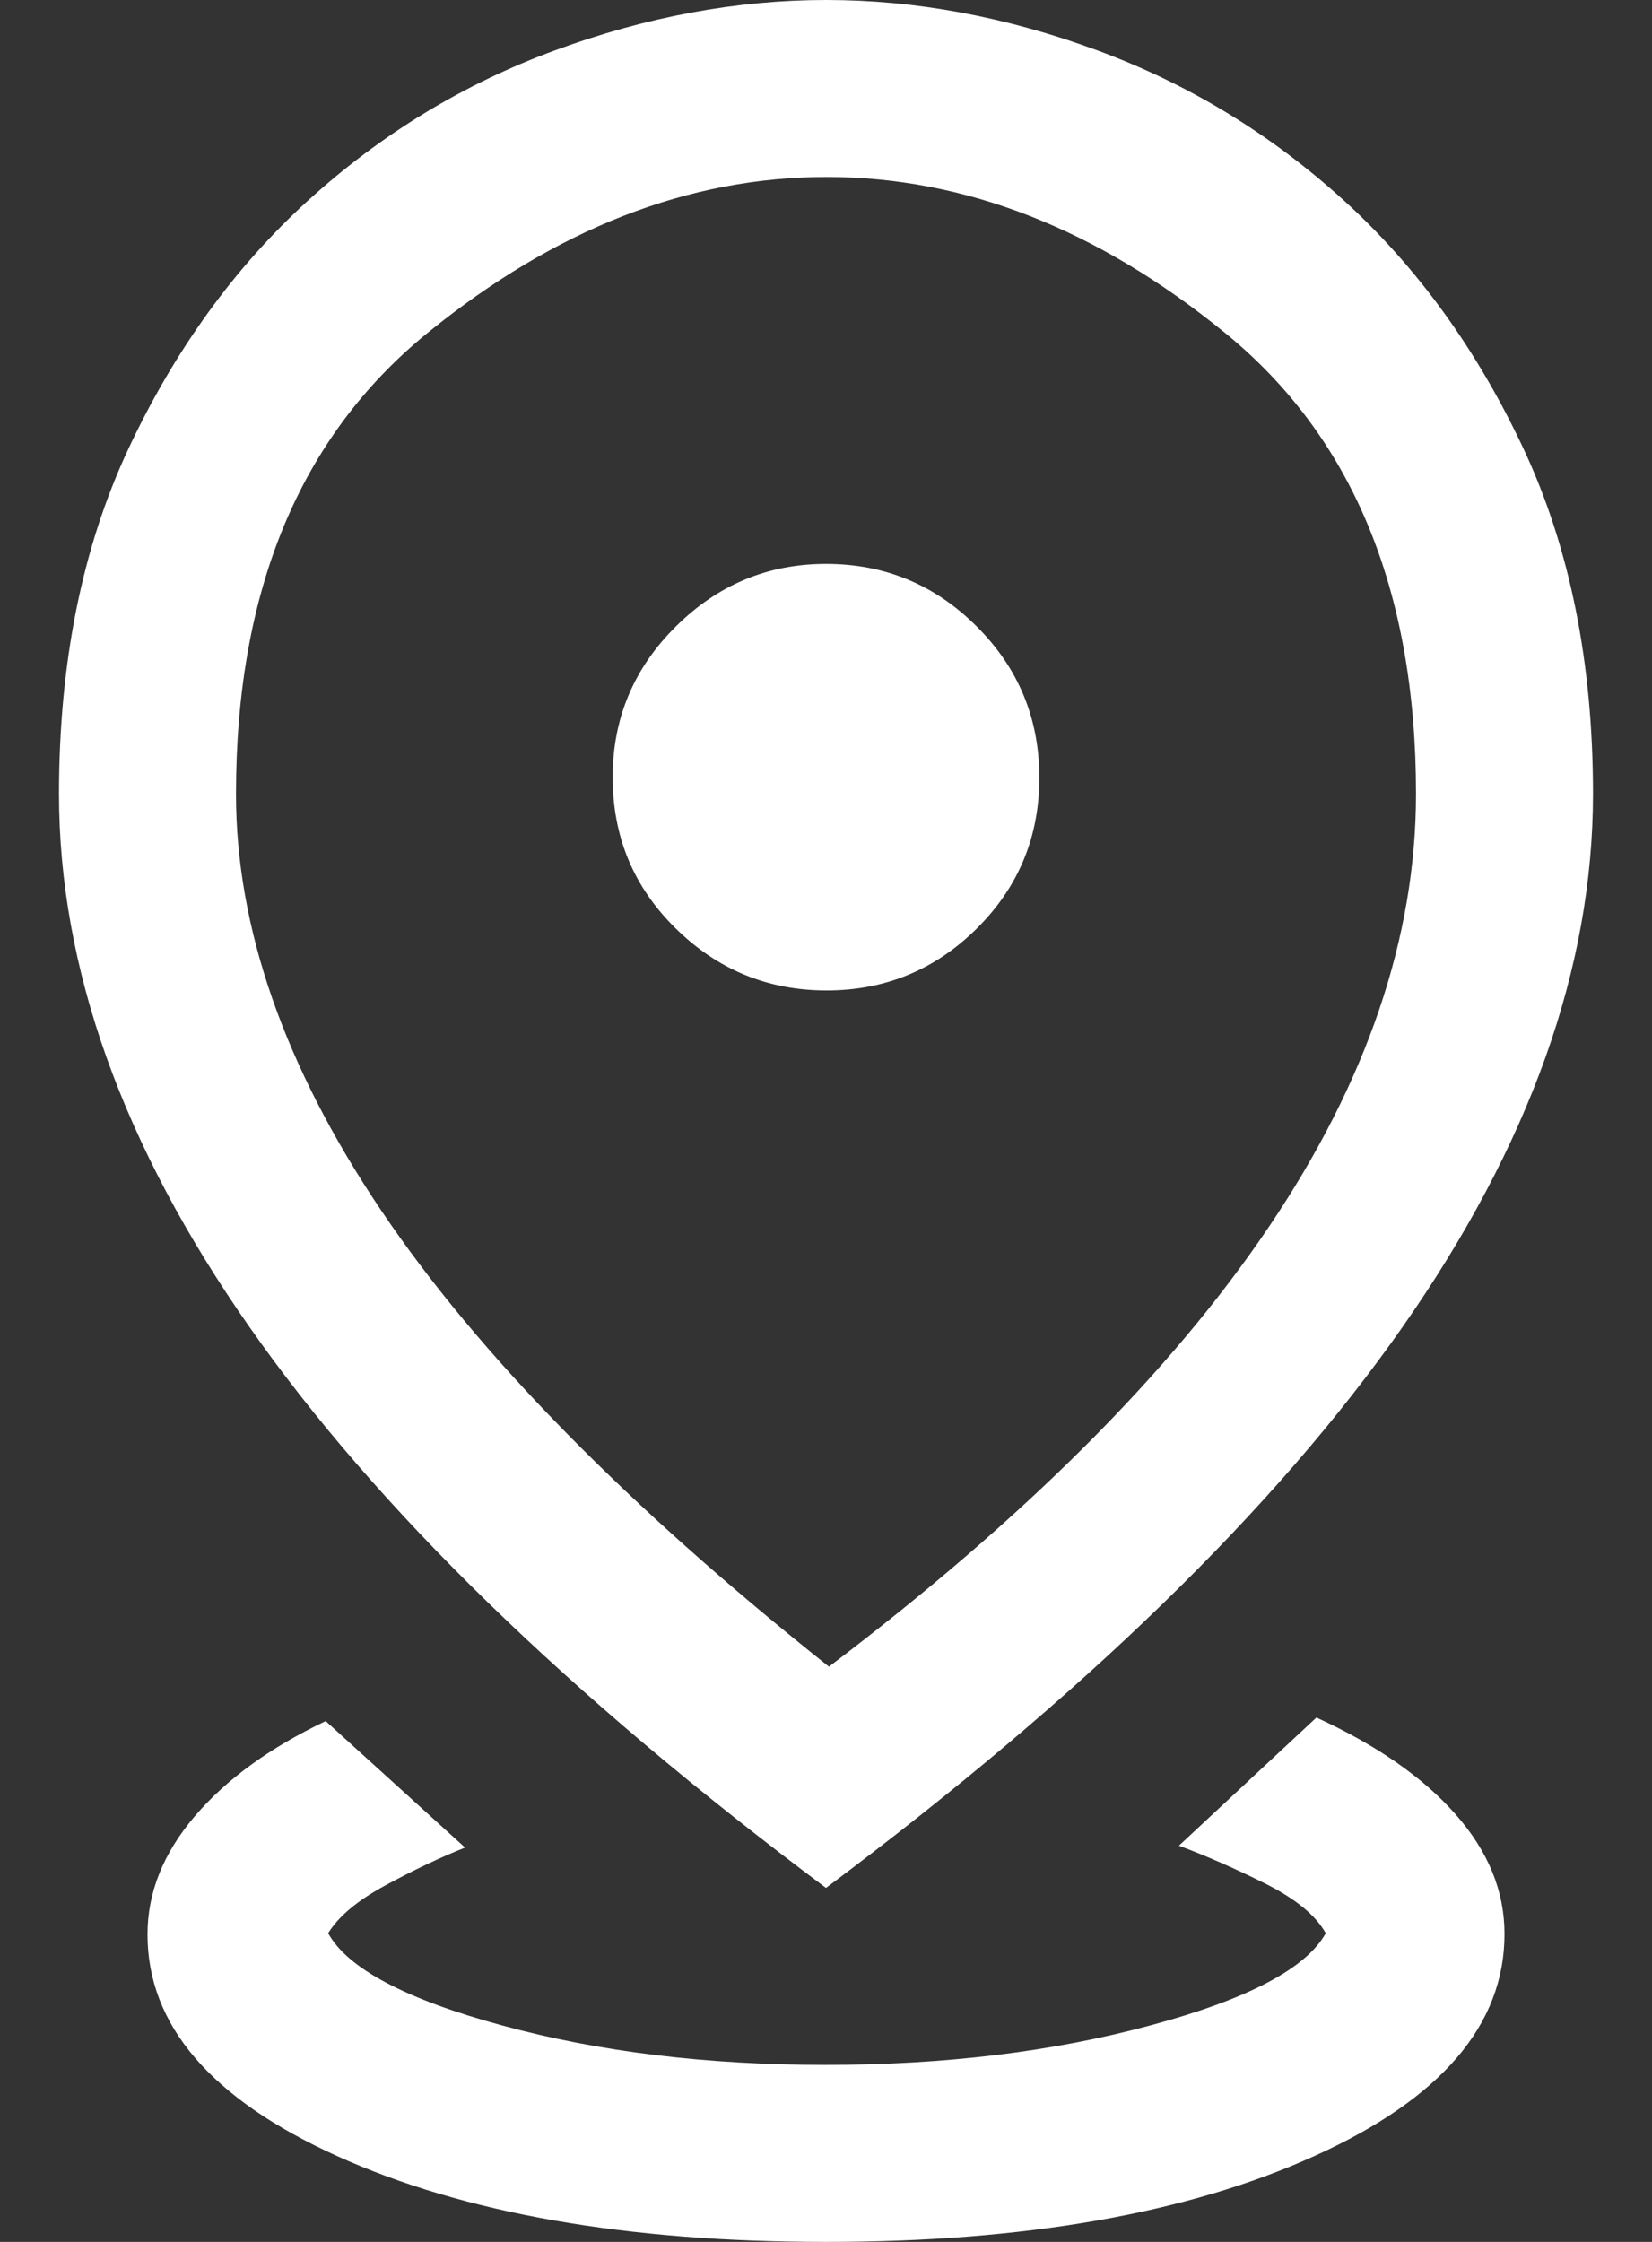 <svg width="14" height="19" viewBox="0 0 14 19" fill="none" xmlns="http://www.w3.org/2000/svg">
<rect x="0" y="0" width="14" height="19" fill="#333333" stroke="none"/>
<path d="M7 19C5.31 19 3.93 18.758 2.858 18.273C1.786 17.788 1.25 17.161 1.25 16.394C1.25 16.039 1.384 15.705 1.651 15.392C1.918 15.079 2.288 14.811 2.76 14.586L3.941 15.658C3.726 15.744 3.501 15.851 3.265 15.979C3.029 16.107 2.868 16.242 2.781 16.384C2.946 16.683 3.438 16.944 4.257 17.166C5.075 17.389 5.988 17.5 6.995 17.5C8.002 17.5 8.919 17.389 9.746 17.166C10.573 16.944 11.069 16.683 11.235 16.384C11.15 16.232 10.979 16.092 10.722 15.963C10.465 15.835 10.221 15.728 9.991 15.642L11.156 14.556C11.667 14.79 12.061 15.064 12.336 15.377C12.612 15.69 12.75 16.027 12.75 16.39C12.75 17.159 12.214 17.786 11.142 18.271C10.07 18.757 8.69 19 7 19ZM7.025 14.125C8.681 12.87 9.925 11.627 10.755 10.395C11.585 9.164 12 7.941 12 6.727C12 5.002 11.46 3.699 10.38 2.82C9.3 1.94 8.175 1.5 7.005 1.5C5.835 1.5 4.708 1.94 3.625 2.82C2.542 3.7 2 5.003 2 6.73C2 7.864 2.41 9.04 3.23 10.258C4.05 11.476 5.315 12.765 7.025 14.125ZM7 16C4.818 14.368 3.189 12.784 2.114 11.246C1.038 9.709 0.5 8.203 0.5 6.729C0.5 5.615 0.697 4.639 1.089 3.802C1.482 2.965 1.99 2.264 2.611 1.699C3.233 1.134 3.931 0.71 4.705 0.426C5.478 0.142 6.244 0 7.002 0C7.76 0 8.525 0.142 9.297 0.426C10.069 0.71 10.767 1.134 11.389 1.699C12.01 2.264 12.518 2.965 12.911 3.803C13.303 4.64 13.5 5.615 13.5 6.727C13.5 8.202 12.962 9.708 11.886 11.246C10.811 12.783 9.182 14.368 7 16ZM7.005 8.394C7.5 8.394 7.925 8.219 8.278 7.869C8.631 7.519 8.808 7.093 8.808 6.591C8.808 6.089 8.631 5.662 8.277 5.309C7.923 4.955 7.497 4.779 7 4.779C6.508 4.779 6.083 4.956 5.727 5.31C5.37 5.664 5.192 6.09 5.192 6.587C5.192 7.092 5.37 7.519 5.727 7.869C6.083 8.219 6.509 8.394 7.005 8.394Z" fill="white"/>
</svg>

